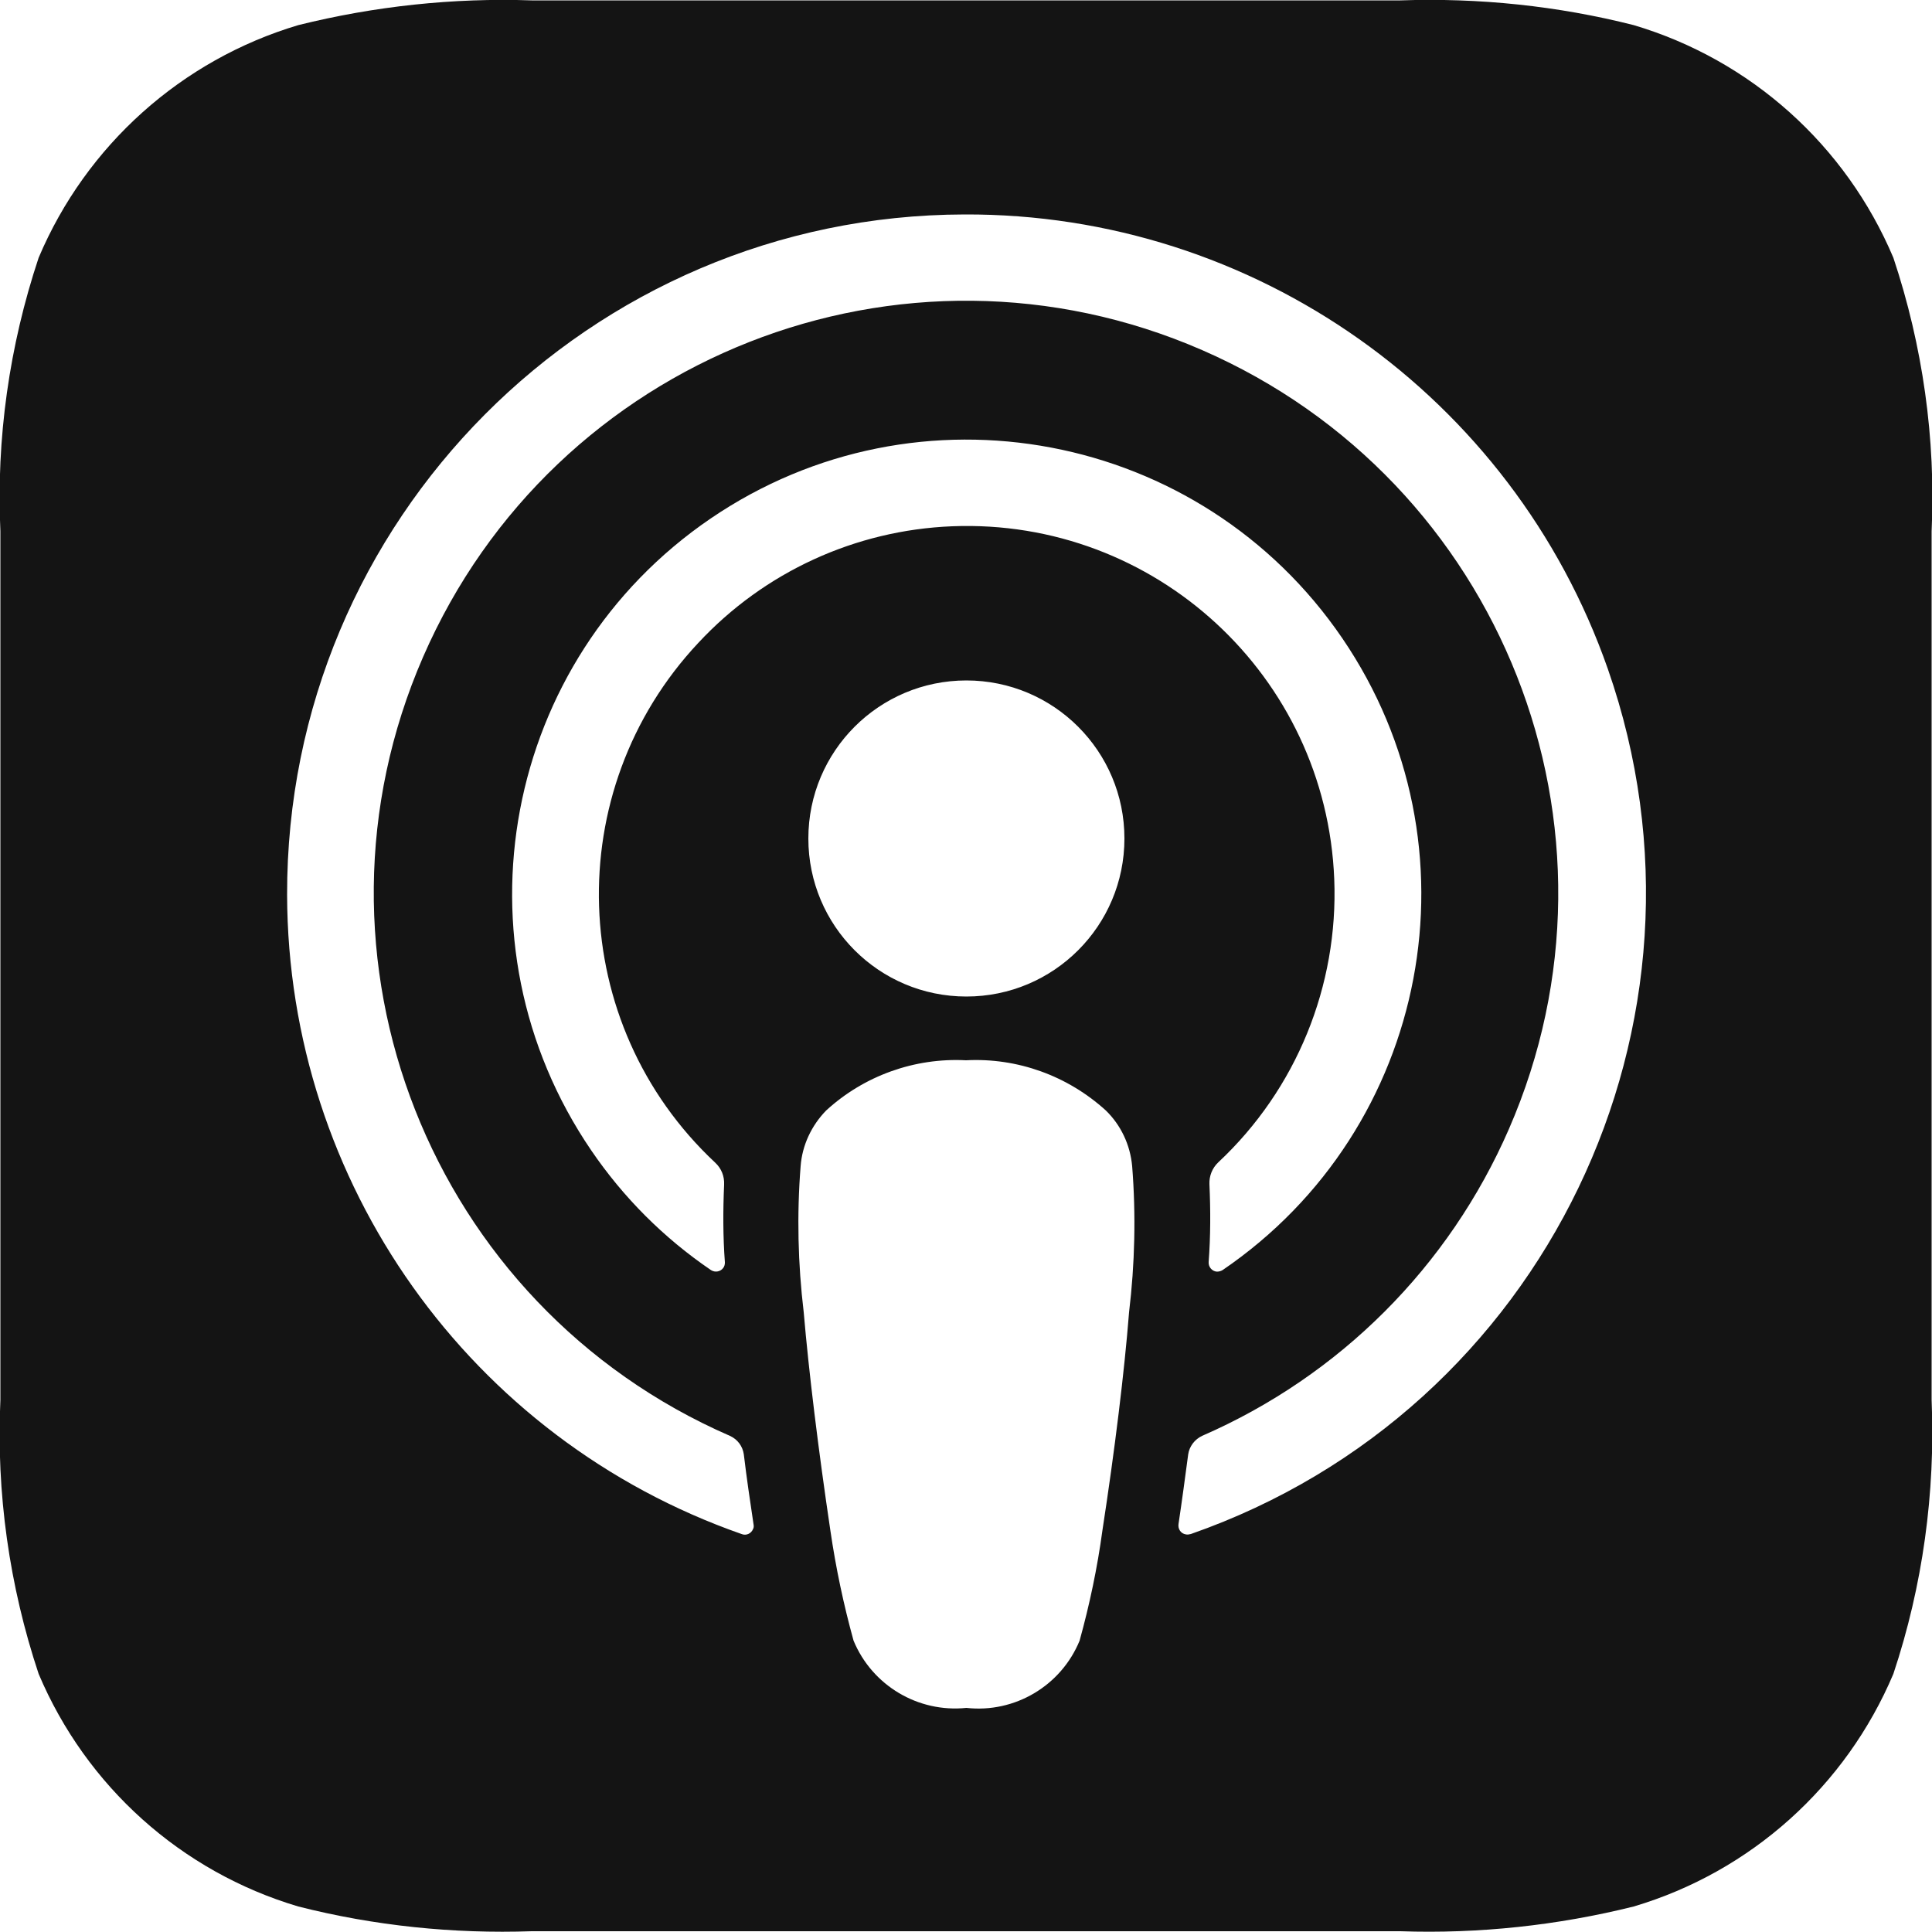 <svg width="500" height="500" viewBox="0 0 500 500" fill="none" xmlns="http://www.w3.org/2000/svg">
<g clip-path="url(#clip0_5127_108)">
<path d="M490.001 433.2C477.701 462.3 453.101 484.4 422.801 493.4C403.101 498.3 382.701 500.5 362.401 499.8H137.601C117.301 500.5 96.901 498.4 77.201 493.4C46.901 484.4 22.301 462.3 10.001 433.2C2.401 410.4 -0.999 386.3 0.101 362.3V137.5C-0.999 113.5 2.401 89.5 10.001 66.7C22.301 37.6 47.001 15.5 77.201 6.5C96.901 1.6 117.301 -0.6 137.601 0.1H362.401C382.701 -0.6 403.101 1.5 422.801 6.5C453.101 15.5 477.701 37.6 490.001 66.7C497.601 89.5 501.001 113.5 499.901 137.5V362.3C500.901 386.3 497.601 410.4 490.001 433.2ZM286.201 287.4C276.301 278.4 263.301 273.7 250.001 274.4C236.701 273.7 223.601 278.4 213.801 287.4C210.001 291.3 207.601 296.4 207.201 301.8C206.201 314.4 206.501 327.1 208.001 339.6C209.301 354.9 211.801 375.3 214.901 396.1C216.301 405.7 218.301 415.2 220.901 424.6C225.701 436.2 237.601 443.3 250.101 442C262.601 443.4 274.601 436.3 279.401 424.6C282.001 415.2 284.001 405.7 285.301 396.1C288.501 375.3 291.001 354.9 292.201 339.6C293.701 327.1 294.001 314.4 293.001 301.8C292.501 296.3 290.101 291.2 286.201 287.4ZM209.201 217C209.201 239.6 227.501 257.9 250.101 257.9C272.701 257.9 291.001 239.6 291.001 217C291.001 194.4 272.701 176.1 250.101 176.1C227.501 176.1 209.201 194.4 209.201 217ZM249.601 55.5C152.601 55.7 74.101 134.6 74.301 231.6C74.501 306.1 121.601 372.4 191.901 397C193.101 397.5 194.401 396.9 194.901 395.7C195.101 395.3 195.101 394.9 195.001 394.4C194.101 388.4 193.201 382.3 192.501 376.4C192.201 374.3 190.901 372.5 188.901 371.6C111.301 337.8 75.701 247.6 109.501 170C143.301 92.4 233.501 56.8 311.101 90.6C388.701 124.4 424.301 214.6 390.501 292.2C375.001 327.8 346.701 356.1 311.101 371.6C309.201 372.5 307.801 374.3 307.501 376.4C306.701 382.4 305.901 388.4 305.001 394.4C304.801 395.7 305.601 396.9 306.901 397.1C307.301 397.2 307.801 397.1 308.201 397C399.801 365 448.101 264.7 416.101 173.1C391.401 102.5 324.501 55.2 249.601 55.5ZM246.401 136.2C298.901 134.1 343.201 174.9 345.301 227.5C346.401 255.1 335.501 281.9 315.301 300.8C313.701 302.3 312.901 304.4 313.001 306.5C313.301 313.2 313.301 319.9 312.801 326.6C312.701 327.9 313.701 329 314.901 329.1C315.401 329.1 315.901 329 316.401 328.7C370.101 292.1 384.001 218.9 347.401 165.2C310.801 111.5 237.601 97.6 183.901 134.2C130.201 170.8 116.401 244 153.001 297.7C161.301 309.9 171.801 320.4 184.001 328.7C185.101 329.4 186.501 329.1 187.201 328.1C187.501 327.7 187.601 327.2 187.601 326.7C187.101 320 187.101 313.3 187.401 306.6C187.501 304.4 186.701 302.4 185.101 300.9C146.701 265 144.801 204.7 180.701 166.4C197.801 148 221.401 137.2 246.401 136.2Z" fill="#141414"/>
</g>
<defs>
<clipPath id="clip0_5127_108">
<rect width="500" height="500" fill="white"/>
</clipPath>
</defs>
</svg>
